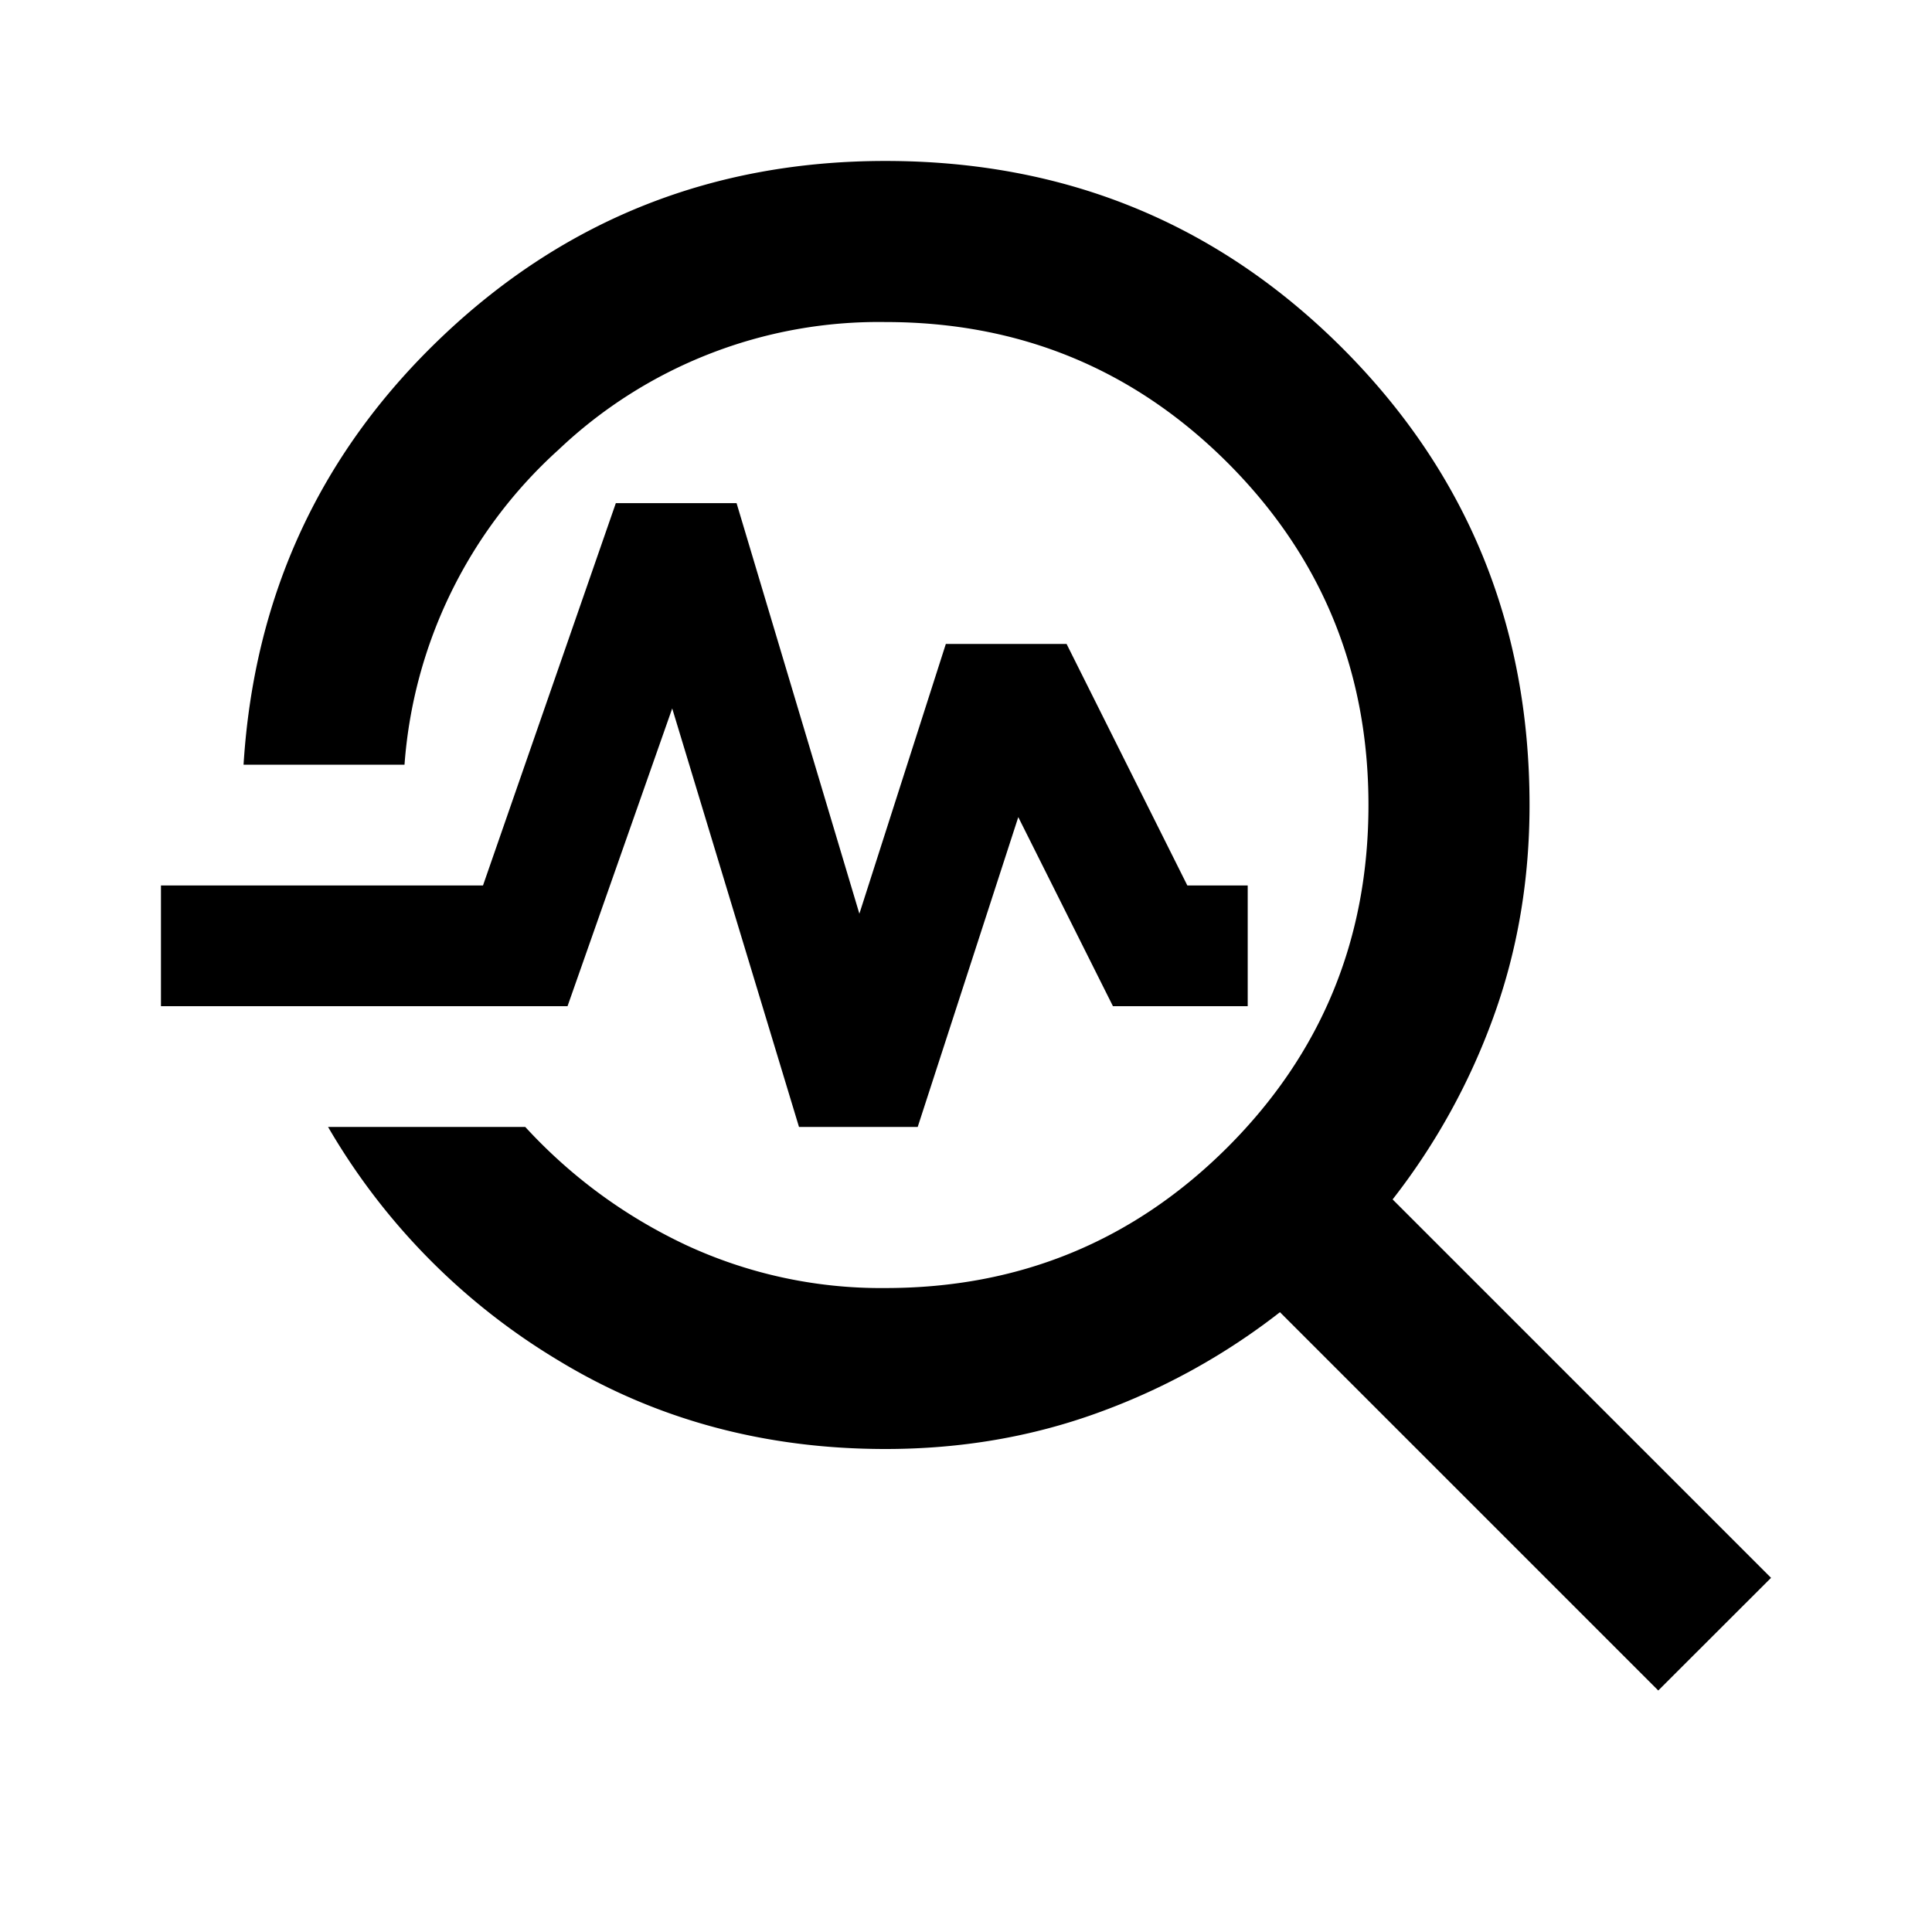 <svg xmlns="http://www.w3.org/2000/svg" width="16" height="16" fill="currentColor" viewBox="0 0 16 16"><mask id="a" width="16" height="16" x="0" y="0" maskUnits="userSpaceOnUse" style="mask-type:alpha"><path d="M0 0h16v16H0z"></path></mask><g mask="url(#a)"><path d="M13.733 14 10.6 10.867a5.478 5.478 0 0 1-1.508.833c-.55.2-1.137.3-1.759.3-1 0-1.903-.244-2.708-.733a5.437 5.437 0 0 1-1.908-1.934H4.35c.378.411.82.736 1.325.975a3.832 3.832 0 0 0 1.658.359c1.111 0 2.056-.39 2.834-1.167.777-.778 1.166-1.722 1.166-2.833 0-1.111-.389-2.056-1.166-2.834-.778-.777-1.723-1.166-2.834-1.166a3.85 3.85 0 0 0-2.708 1.058A3.897 3.897 0 0 0 3.35 6.333H2.017c.088-1.41.641-2.597 1.658-3.558 1.017-.961 2.236-1.442 3.658-1.442 1.49 0 2.75.517 3.784 1.55 1.033 1.034 1.55 2.295 1.55 3.784 0 .622-.1 1.208-.3 1.758a5.48 5.48 0 0 1-.834 1.508l3.134 3.134-.934.933ZM6.617 9.333l-1.05-3.466L4.7 8.333H1.333v-1H4l1.1-3.166h1l1.017 3.4.716-2.234h1l1 2h.5v1H9.217l-.784-1.566L7.6 9.333h-.983Z"></path></g></svg>